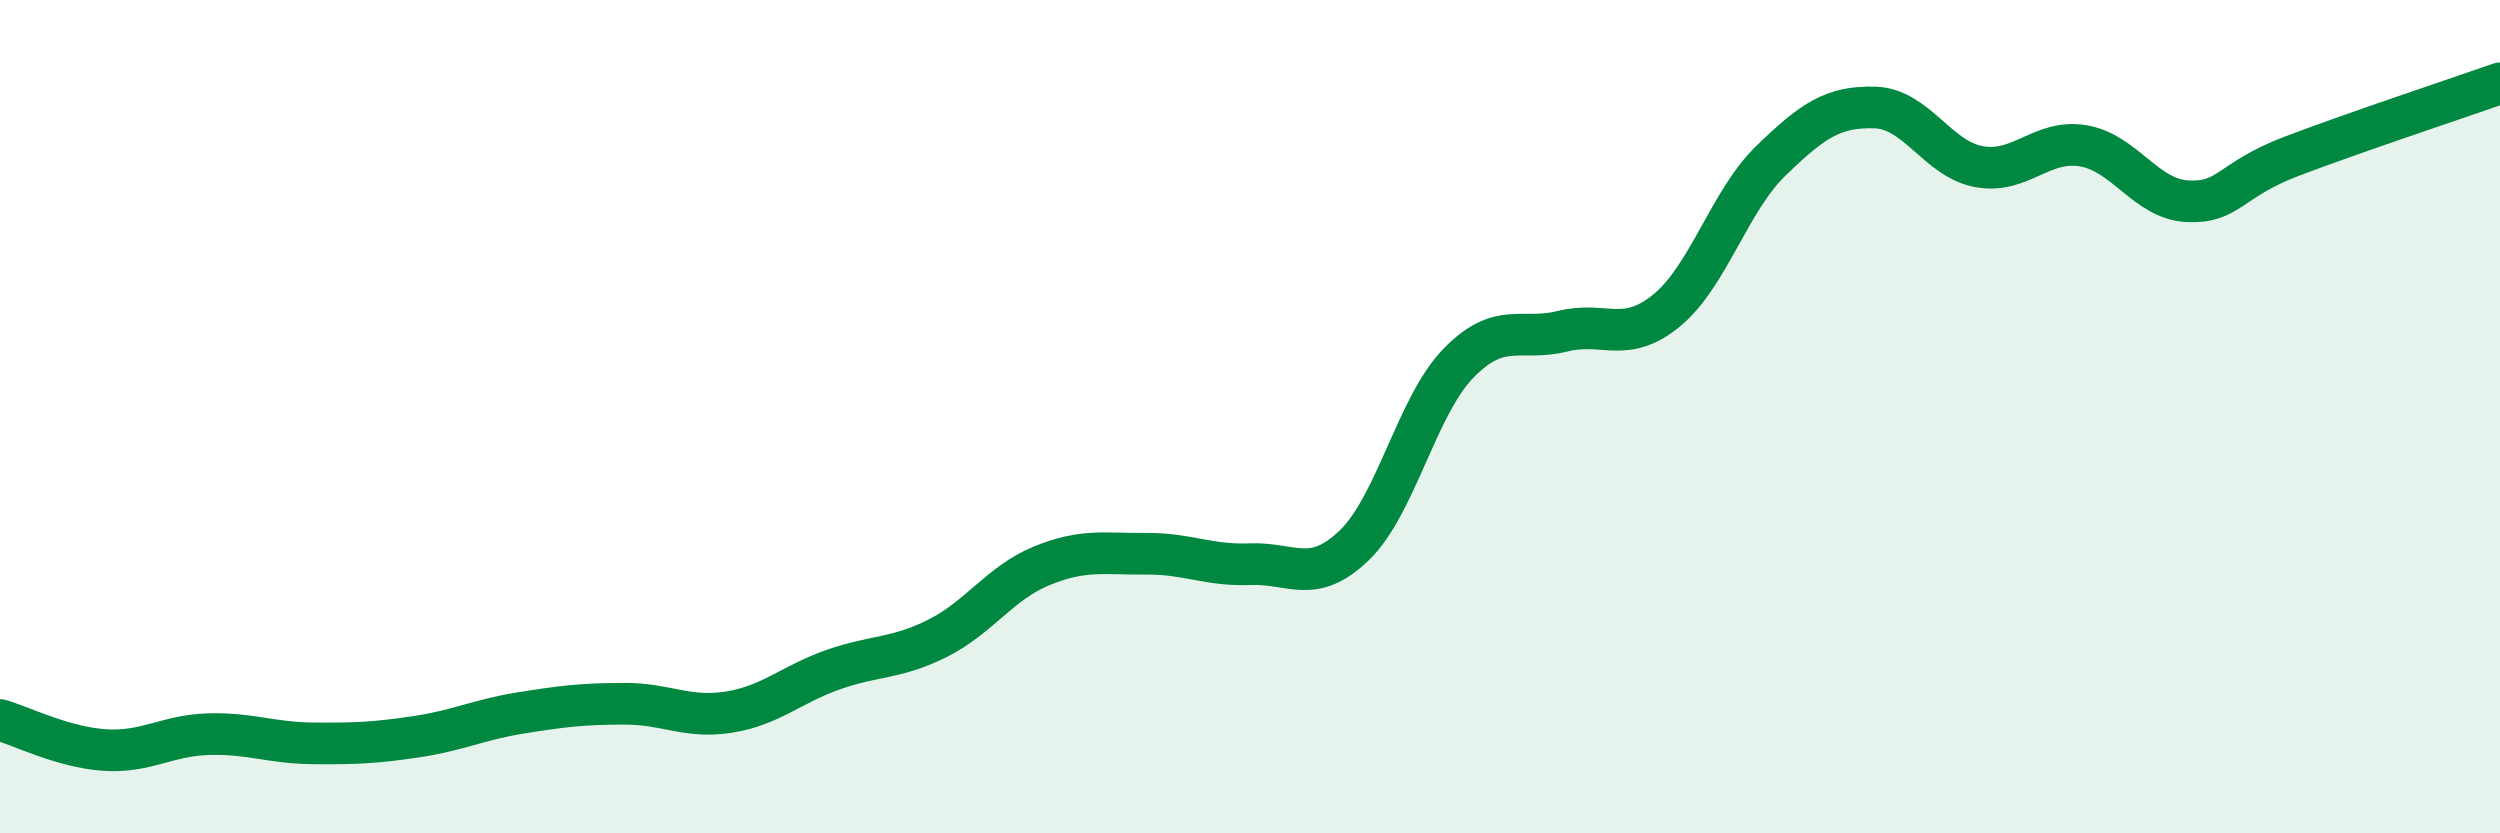 
    <svg width="60" height="20" viewBox="0 0 60 20" xmlns="http://www.w3.org/2000/svg">
      <path
        d="M 0,17.28 C 0.5,17.42 1.5,17.93 2.5,18 C 3.5,18.07 4,17.65 5,17.62 C 6,17.59 6.5,17.83 7.5,17.84 C 8.5,17.85 9,17.83 10,17.68 C 11,17.53 11.5,17.27 12.5,17.11 C 13.5,16.95 14,16.89 15,16.89 C 16,16.89 16.5,17.25 17.5,17.09 C 18.5,16.93 19,16.42 20,16.07 C 21,15.72 21.5,15.82 22.5,15.32 C 23.5,14.82 24,13.99 25,13.58 C 26,13.17 26.5,13.3 27.5,13.29 C 28.5,13.28 29,13.58 30,13.54 C 31,13.5 31.5,14.05 32.5,13.09 C 33.5,12.13 34,9.75 35,8.72 C 36,7.69 36.5,8.2 37.5,7.95 C 38.5,7.7 39,8.27 40,7.45 C 41,6.63 41.5,4.83 42.5,3.86 C 43.5,2.89 44,2.55 45,2.58 C 46,2.61 46.5,3.82 47.5,4 C 48.5,4.18 49,3.33 50,3.5 C 51,3.67 51.5,4.78 52.5,4.83 C 53.5,4.88 53.5,4.32 55,3.75 C 56.5,3.18 59,2.35 60,2L60 20L0 20Z"
        fill="#008740"
        opacity="0.1"
        stroke-linecap="round"
        stroke-linejoin="round"
      />
      <path
        d="M 0,17.28 C 0.5,17.42 1.5,17.93 2.5,18 C 3.5,18.07 4,17.65 5,17.62 C 6,17.59 6.5,17.83 7.5,17.84 C 8.5,17.85 9,17.83 10,17.68 C 11,17.53 11.5,17.27 12.5,17.11 C 13.5,16.95 14,16.89 15,16.89 C 16,16.89 16.5,17.25 17.5,17.09 C 18.5,16.93 19,16.42 20,16.07 C 21,15.72 21.5,15.82 22.5,15.32 C 23.5,14.82 24,13.99 25,13.58 C 26,13.17 26.5,13.3 27.5,13.29 C 28.5,13.28 29,13.58 30,13.54 C 31,13.5 31.5,14.05 32.5,13.09 C 33.5,12.13 34,9.75 35,8.72 C 36,7.69 36.5,8.2 37.5,7.95 C 38.5,7.7 39,8.27 40,7.45 C 41,6.63 41.5,4.83 42.5,3.86 C 43.5,2.89 44,2.55 45,2.58 C 46,2.61 46.5,3.82 47.5,4 C 48.5,4.18 49,3.33 50,3.5 C 51,3.67 51.5,4.78 52.5,4.83 C 53.5,4.88 53.5,4.32 55,3.75 C 56.5,3.18 59,2.35 60,2"
        stroke="#008740"
        stroke-width="1"
        fill="none"
        stroke-linecap="round"
        stroke-linejoin="round"
      />
    </svg>
  